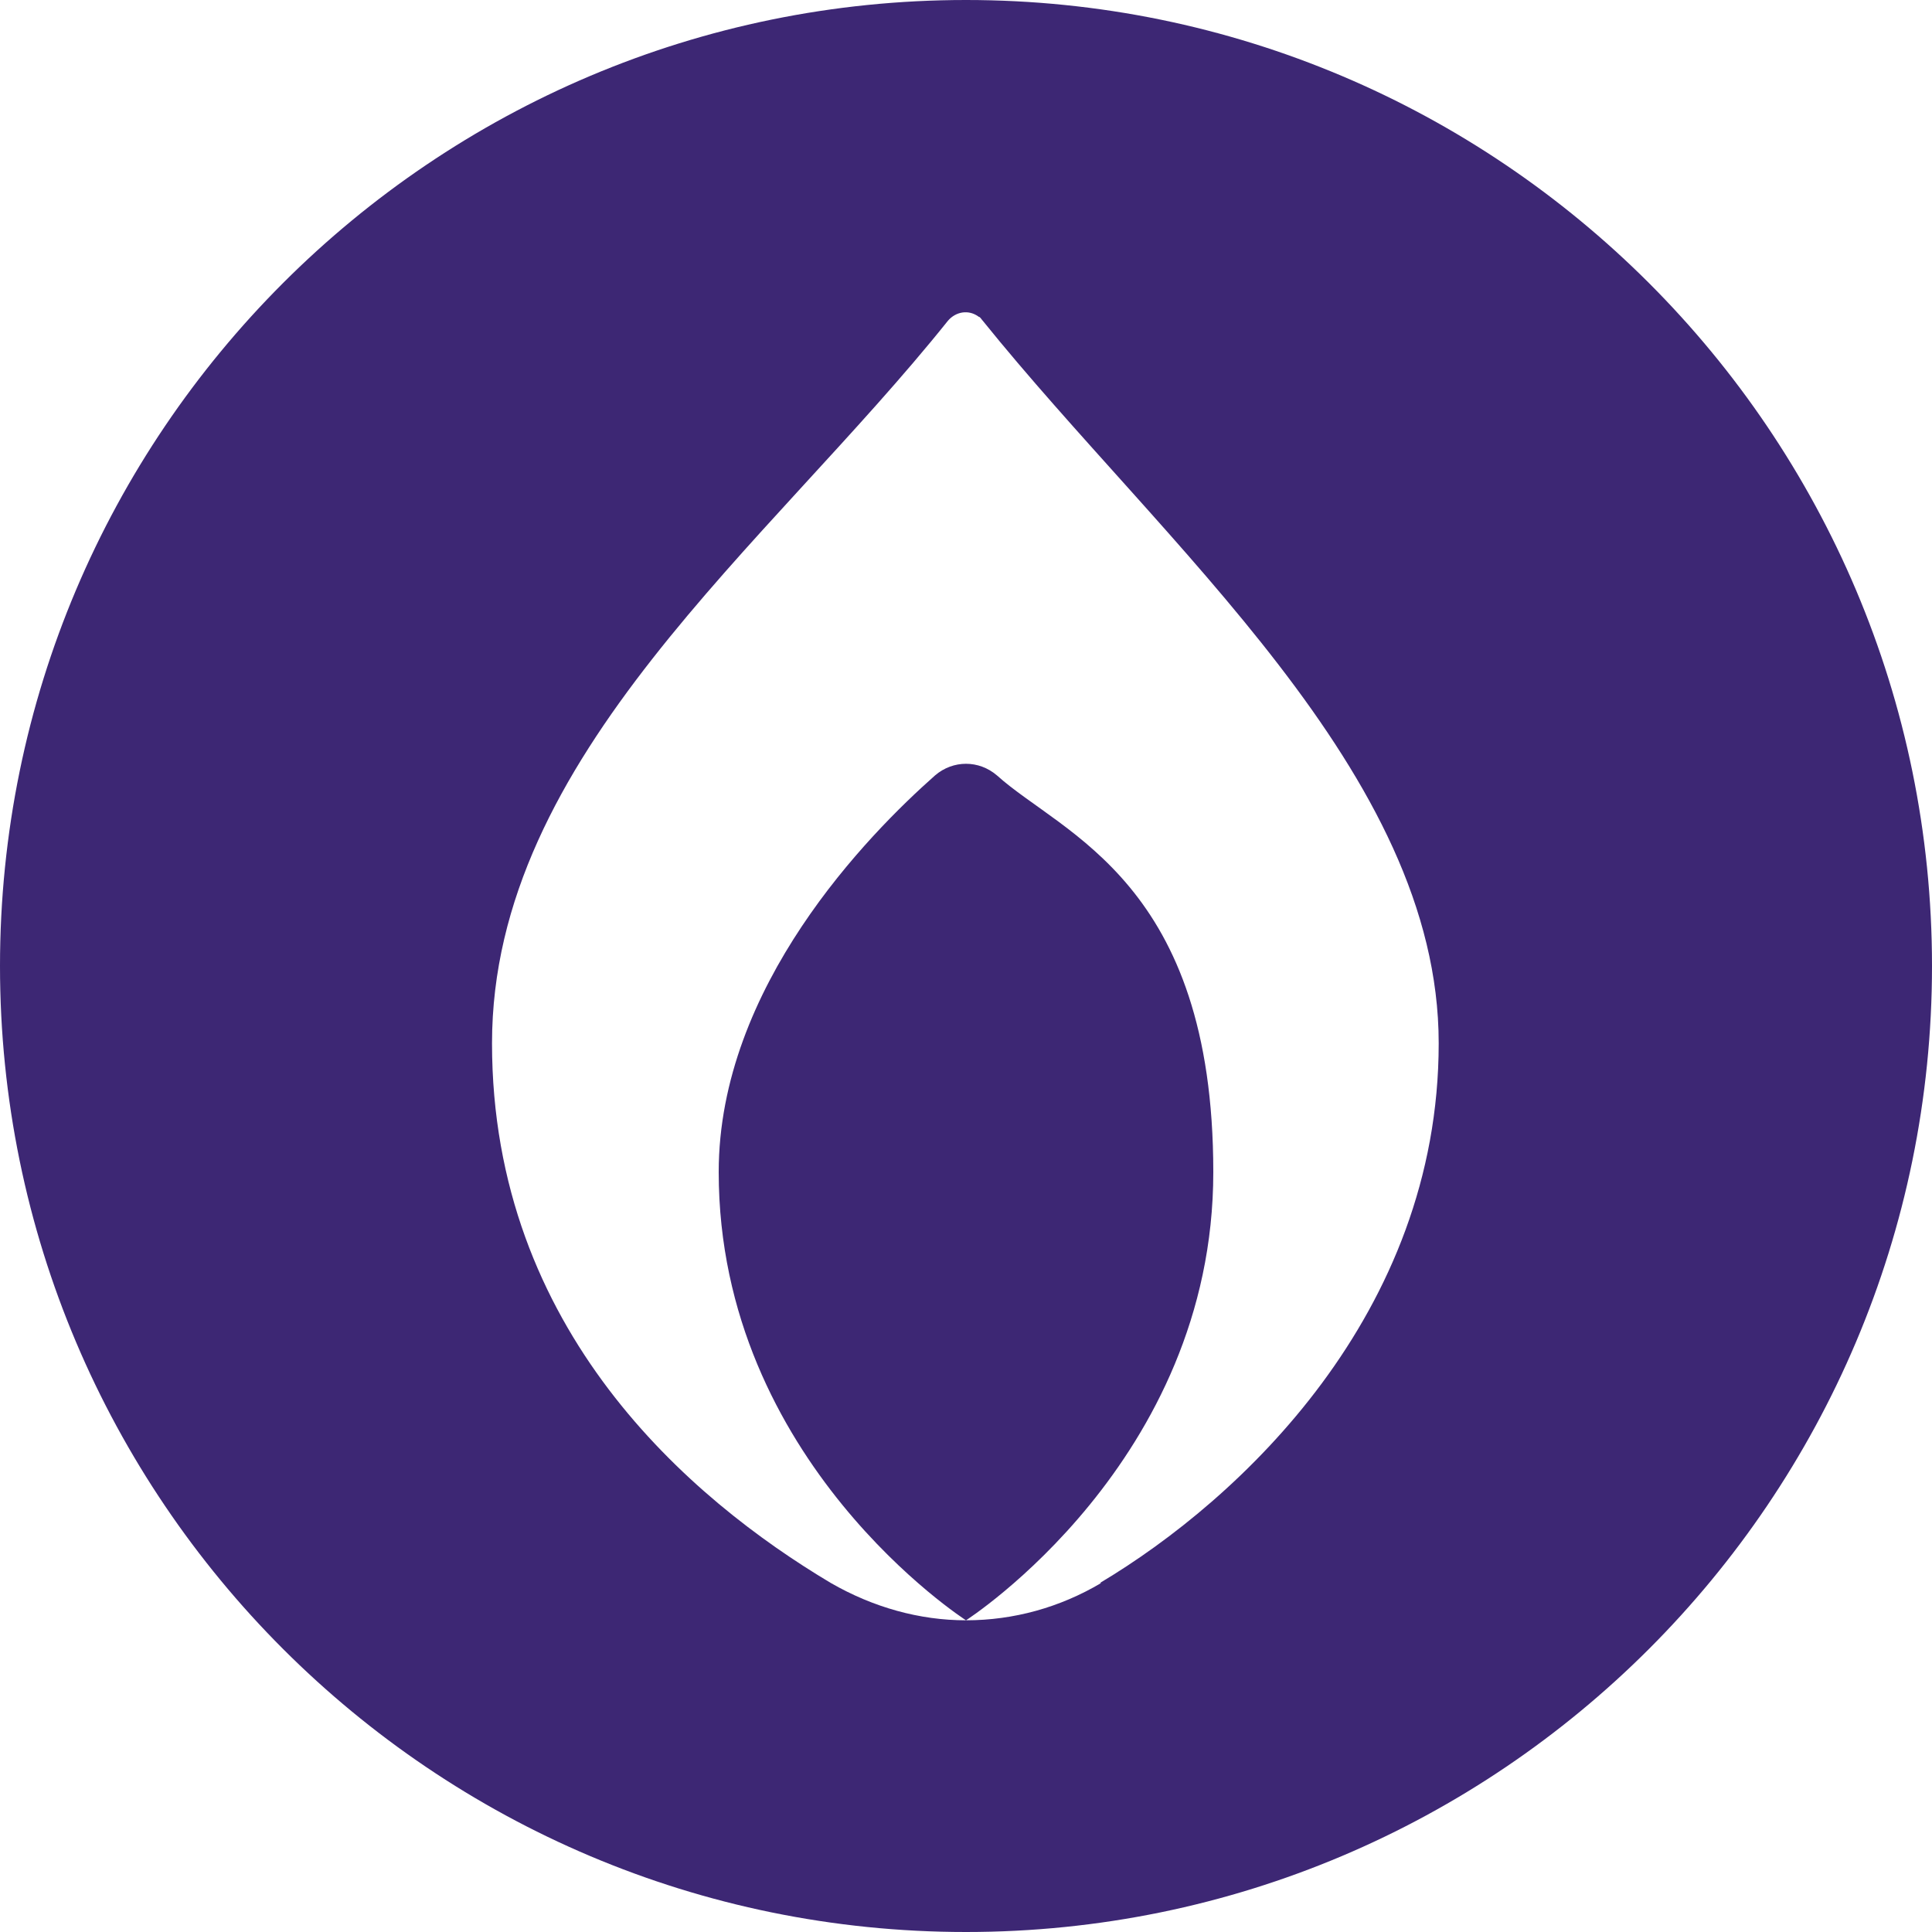 <?xml version="1.0" encoding="UTF-8"?>
<svg id="Capa_1" xmlns="http://www.w3.org/2000/svg" width="150" height="150" xmlns:xlink="http://www.w3.org/1999/xlink" version="1.1" viewBox="0 0 150 150">
  <!-- Generator: Adobe Illustrator 29.3.1, SVG Export Plug-In . SVG Version: 2.1.0 Build 151)  -->
  <defs>
    <style>
      .st0 {
        fill: #3d2774;
      }
    </style>
  </defs>
  <path class="st0" d="M75,0C33.6,0,0,33.6,0,75s33.6,75,75,75,75-33.6,75-75S116.4,0,75,0ZM85.5,122.9c-3.2,1.9-6.8,2.9-10.5,2.9,0,0,19.2-12.3,19.2-34.8s-11.7-26.2-16.8-30.8c-1.4-1.2-3.4-1.2-4.8,0-5.2,4.6-16.8,16.4-16.8,30.8,0,22.5,19.2,34.8,19.2,34.8-3.6,0-7.2-1-10.5-2.9-10.9-6.5-26.3-19.6-26.3-41.9s21.4-38.6,35.4-56.1c.6-.7,1.6-.9,2.4-.3.1,0,.2.2.3.3,14.1,17.5,35.4,35.1,35.4,56.1s-15.4,35.4-26.3,41.9Z"/>
</svg>